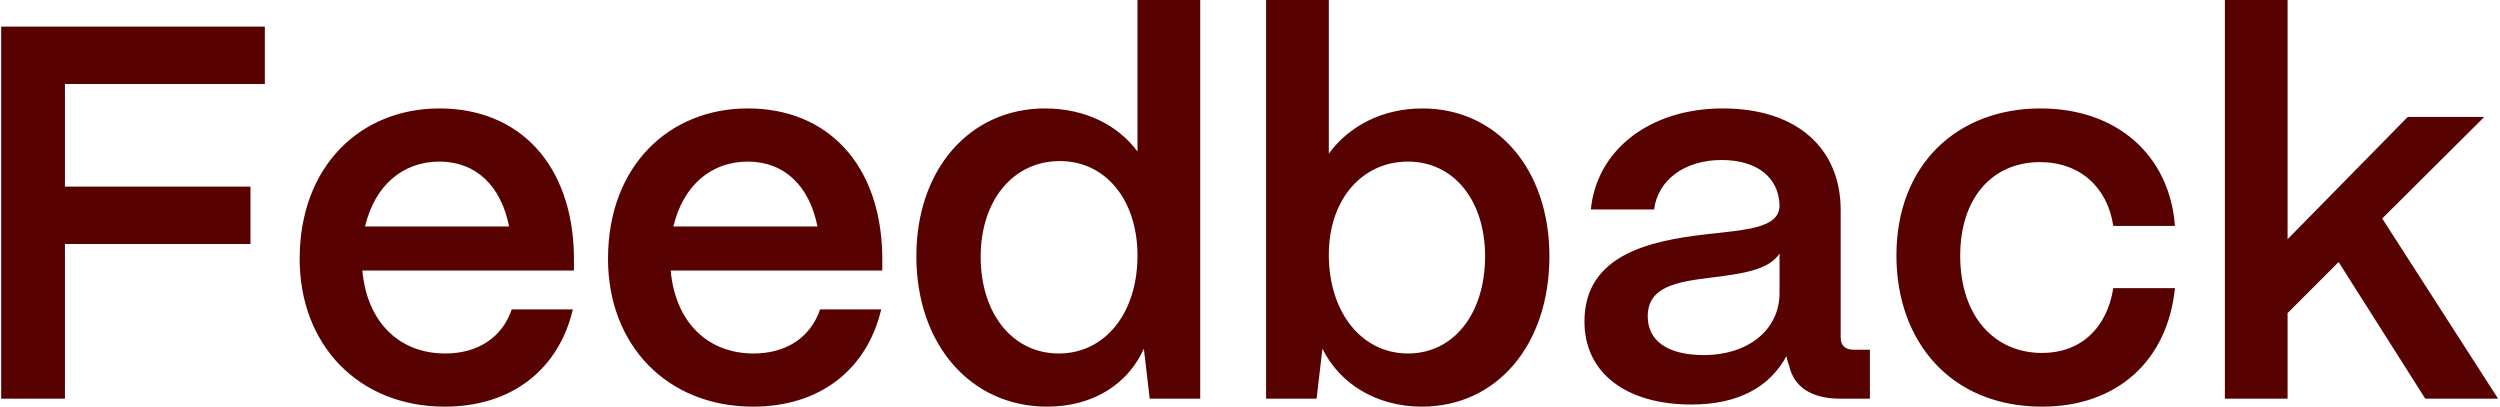 <?xml version="1.0" encoding="UTF-8"?> <svg xmlns="http://www.w3.org/2000/svg" width="301" height="49" viewBox="0 0 301 49" fill="none"><path d="M7.821 48H0.141V3.2H31.885V10.112H7.821V22.464H30.157V29.376H7.821V48ZM53.551 48.96C43.183 48.96 36.079 41.536 36.079 31.168C36.079 19.968 43.439 13.056 52.911 13.056C62.511 13.056 68.911 19.776 69.103 30.784V32.576H43.631C44.143 38.528 47.855 42.56 53.615 42.56C57.519 42.56 60.463 40.64 61.615 37.248H68.975C67.247 44.544 61.551 48.96 53.551 48.96ZM43.951 27.264H61.295C60.335 22.4 57.327 19.456 52.911 19.456C48.431 19.456 45.103 22.4 43.951 27.264ZM90.676 48.96C80.308 48.96 73.204 41.536 73.204 31.168C73.204 19.968 80.564 13.056 90.036 13.056C99.636 13.056 106.036 19.776 106.228 30.784V32.576H80.756C81.268 38.528 84.98 42.56 90.74 42.56C94.644 42.56 97.588 40.64 98.74 37.248H106.1C104.372 44.544 98.676 48.96 90.676 48.96ZM81.076 27.264H98.42C97.46 22.4 94.452 19.456 90.036 19.456C85.556 19.456 82.228 22.4 81.076 27.264ZM126.073 48.96C116.921 48.96 110.329 41.536 110.329 30.848C110.329 20.352 116.793 13.056 125.817 13.056C130.617 13.056 134.585 15.04 136.953 18.24V-3.8147e-06H144.505V48H138.425L137.721 41.984C135.801 46.272 131.577 48.96 126.073 48.96ZM127.481 42.56C133.049 42.56 136.953 37.696 136.953 30.784C136.953 24.064 133.113 19.392 127.609 19.392C121.977 19.392 118.073 24.128 118.073 30.912C118.073 37.76 121.913 42.56 127.481 42.56ZM171.189 48.96C165.813 48.96 161.333 46.272 159.221 41.984L158.517 48H152.437V-3.8147e-06H159.989V18.496C162.421 15.168 166.453 13.056 171.253 13.056C180.213 13.056 186.549 20.352 186.549 30.848C186.549 41.536 180.213 48.96 171.189 48.96ZM169.525 42.56C175.029 42.56 178.805 37.76 178.805 30.848C178.805 24.128 175.029 19.456 169.525 19.456C163.957 19.456 159.989 24.064 159.989 30.656C159.989 37.632 163.957 42.56 169.525 42.56ZM203.634 48.704C195.826 48.704 190.706 44.928 190.77 38.592C190.834 30.656 198.706 28.992 205.298 28.224C210.418 27.648 214.194 27.456 214.258 24.768C214.194 21.44 211.634 19.264 207.282 19.264C202.802 19.264 199.602 21.696 199.154 25.216H191.538C192.242 18.048 198.642 13.056 207.41 13.056C216.562 13.056 221.618 18.048 221.618 25.28V40.64C221.618 41.6 222.13 42.112 223.282 42.112H225.138V48H221.554C218.098 48 215.986 46.592 215.41 44.032C215.282 43.712 215.154 43.264 215.09 42.88C213.106 46.528 209.394 48.704 203.634 48.704ZM205.17 42.752C210.354 42.752 214.258 39.808 214.258 35.264V30.528C212.978 32.512 209.714 32.96 206.13 33.408C201.906 33.92 198.386 34.496 198.386 38.08C198.386 41.024 200.754 42.752 205.17 42.752ZM245.865 48.96C234.793 48.96 228.329 41.024 228.329 30.784C228.329 19.648 235.817 13.056 245.673 13.056C254.953 13.056 261.225 18.752 261.865 27.2H254.441C253.737 22.528 250.409 19.52 245.609 19.52C239.849 19.52 236.009 23.872 236.009 30.784C236.009 38.208 240.233 42.496 245.865 42.496C250.473 42.496 253.673 39.552 254.441 34.688H261.865C260.969 43.456 254.889 48.96 245.865 48.96ZM275.426 48H267.874V-3.8147e-06H275.426V28.8L289.89 14.08H299.106L286.818 26.304L300.77 48H292.002L281.57 31.552L275.426 37.696V48Z" fill="#580101"></path></svg> 